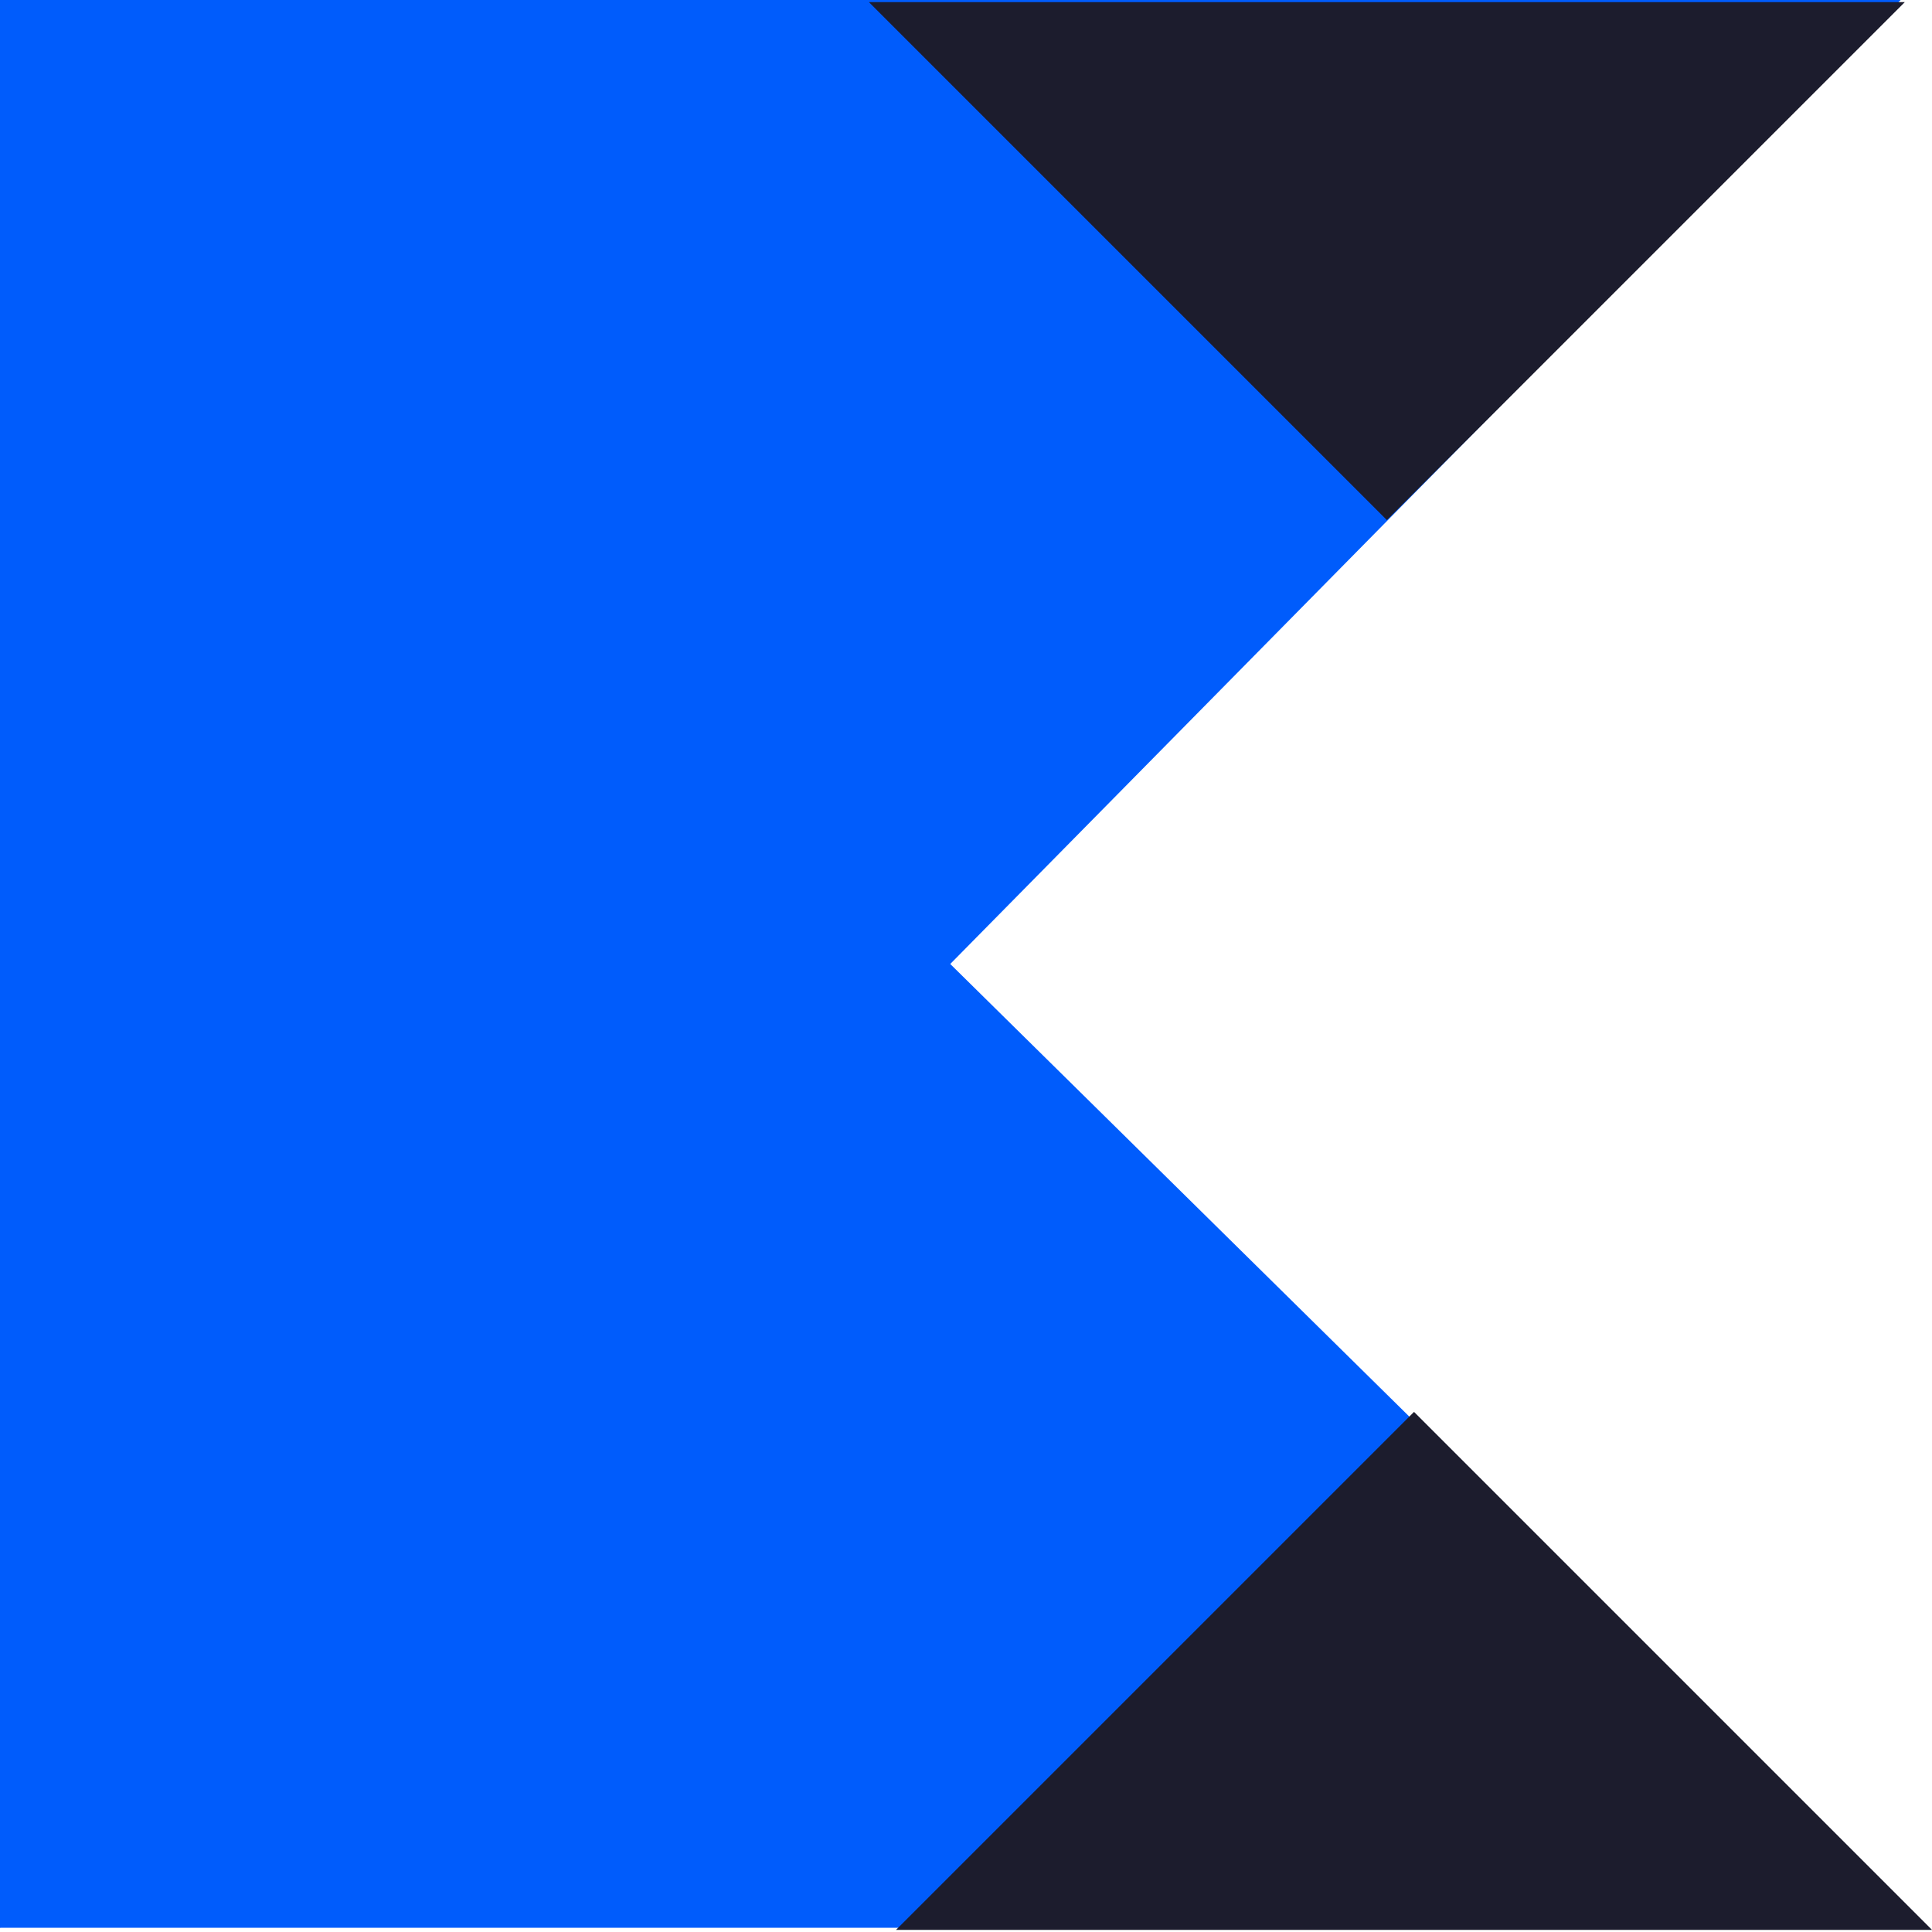 <?xml version="1.0" encoding="UTF-8"?> <svg xmlns="http://www.w3.org/2000/svg" width="48" height="48" viewBox="0 0 48 48" fill="none"> <path d="M47.896 47.895L0 47.895L-2.06411e-06 0.674L47.896 47.895Z" fill="#005CFC"></path> <path d="M0 47.896L0 0L47.221 0L0 47.896Z" fill="#005CFC"></path> <path d="M47.325 0.052L34.456 12.921L21.587 0.052L47.325 0.052Z" fill="#1C1C2D"></path> <path d="M22.262 47.947L35.131 35.078L48 47.947L22.262 47.947Z" fill="#1C1C2D"></path> </svg> 